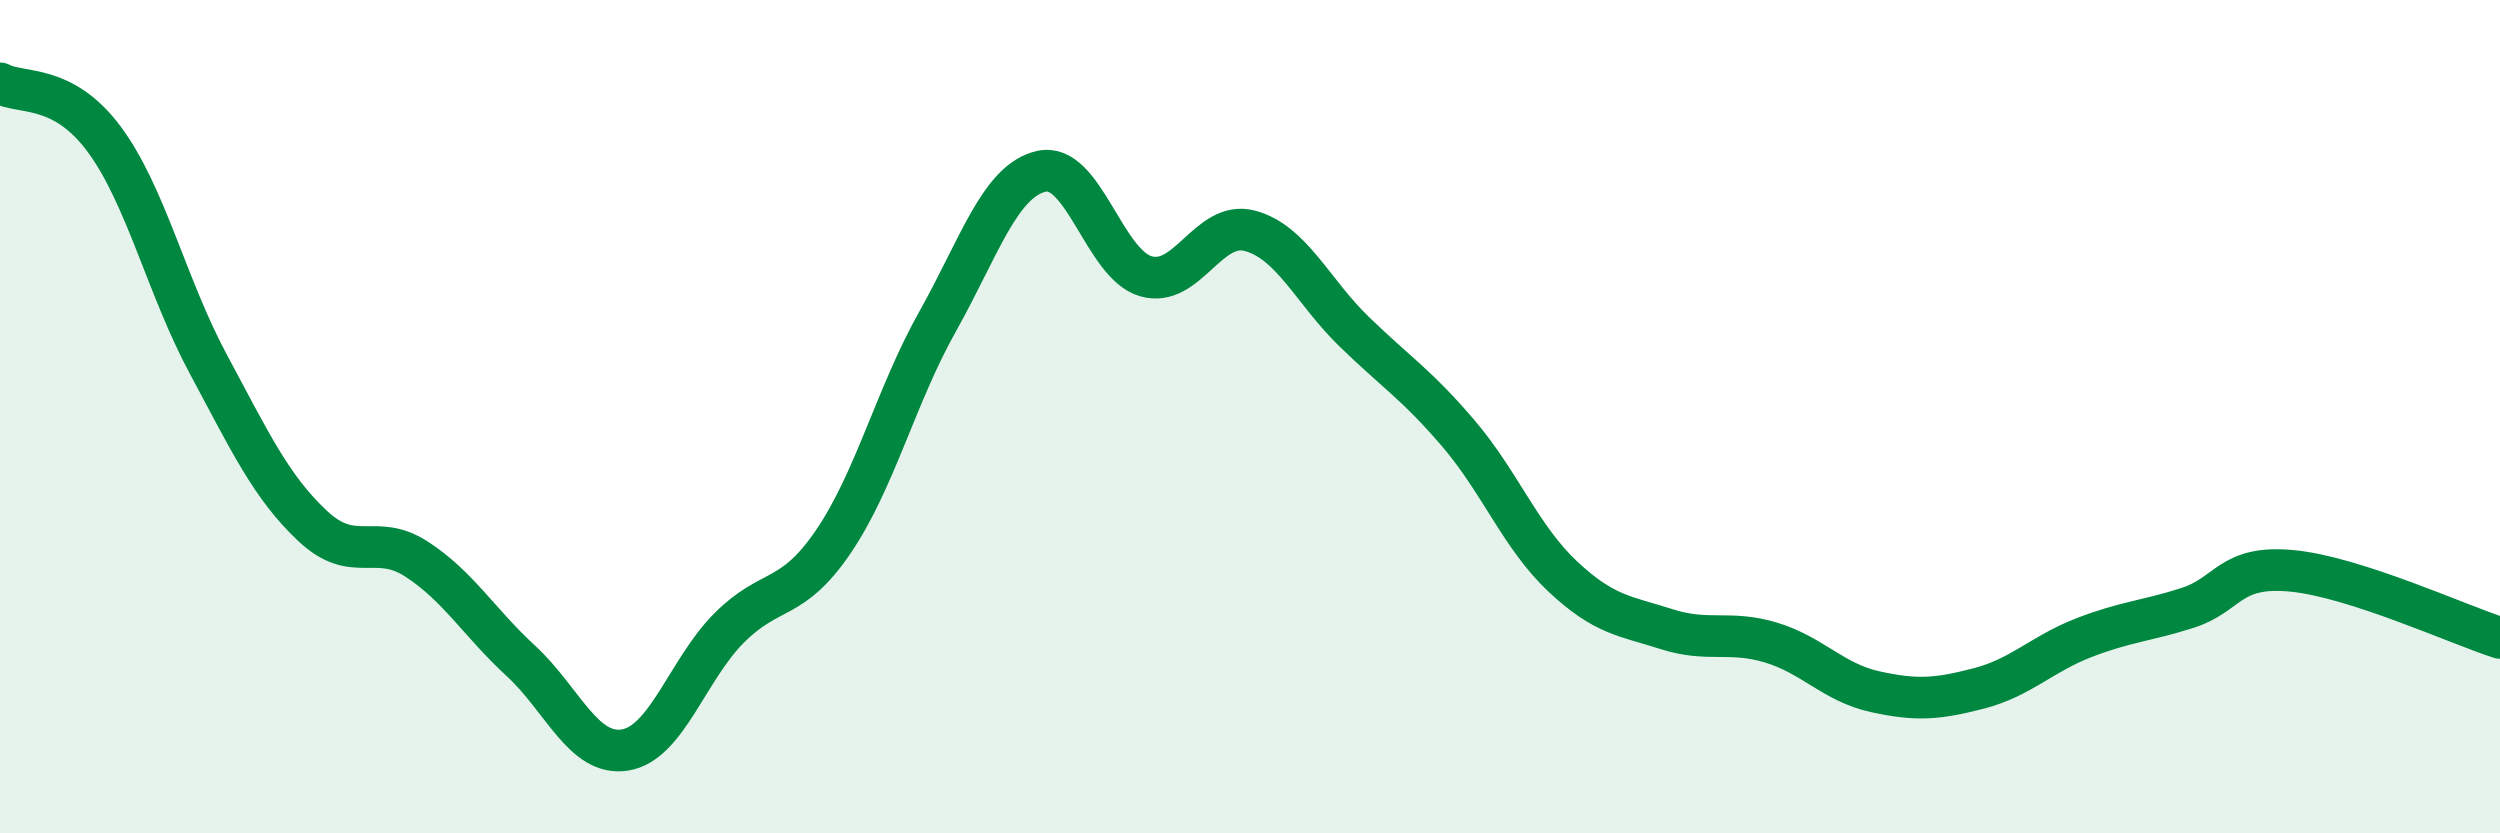 
    <svg width="60" height="20" viewBox="0 0 60 20" xmlns="http://www.w3.org/2000/svg">
      <path
        d="M 0,2 C 0.5,2.27 1.5,1.99 2.5,3.34 C 3.5,4.69 4,6.88 5,8.74 C 6,10.6 6.5,11.68 7.5,12.62 C 8.5,13.56 9,12.77 10,13.42 C 11,14.07 11.5,14.94 12.5,15.86 C 13.5,16.78 14,18.16 15,18 C 16,17.84 16.5,16.07 17.5,15.07 C 18.5,14.07 19,14.47 20,13 C 21,11.53 21.5,9.5 22.5,7.72 C 23.5,5.94 24,4.33 25,4.11 C 26,3.89 26.5,6.34 27.5,6.63 C 28.5,6.92 29,5.27 30,5.54 C 31,5.81 31.5,6.99 32.5,7.96 C 33.5,8.93 34,9.23 35,10.4 C 36,11.57 36.5,12.89 37.5,13.83 C 38.5,14.77 39,14.78 40,15.1 C 41,15.42 41.5,15.12 42.5,15.42 C 43.5,15.72 44,16.38 45,16.6 C 46,16.82 46.5,16.78 47.5,16.52 C 48.5,16.26 49,15.7 50,15.31 C 51,14.92 51.5,14.91 52.5,14.59 C 53.5,14.27 53.5,13.56 55,13.7 C 56.5,13.84 59,14.99 60,15.31L60 20L0 20Z"
        fill="#008740"
        opacity="0.1"
        stroke-linecap="round"
        stroke-linejoin="round"
      />
      <path
        d="M 0,2 C 0.5,2.27 1.5,1.99 2.5,3.34 C 3.5,4.69 4,6.88 5,8.74 C 6,10.6 6.5,11.68 7.5,12.62 C 8.5,13.56 9,12.77 10,13.42 C 11,14.07 11.5,14.94 12.5,15.86 C 13.5,16.78 14,18.16 15,18 C 16,17.84 16.5,16.07 17.5,15.07 C 18.5,14.07 19,14.47 20,13 C 21,11.53 21.5,9.5 22.5,7.72 C 23.5,5.94 24,4.33 25,4.11 C 26,3.89 26.5,6.34 27.5,6.63 C 28.5,6.92 29,5.27 30,5.54 C 31,5.81 31.5,6.99 32.5,7.96 C 33.5,8.93 34,9.23 35,10.4 C 36,11.57 36.5,12.89 37.5,13.83 C 38.5,14.77 39,14.78 40,15.1 C 41,15.42 41.5,15.12 42.5,15.42 C 43.5,15.72 44,16.38 45,16.6 C 46,16.82 46.5,16.78 47.5,16.52 C 48.5,16.26 49,15.7 50,15.31 C 51,14.92 51.5,14.91 52.5,14.59 C 53.5,14.27 53.5,13.56 55,13.7 C 56.5,13.84 59,14.99 60,15.31"
        stroke="#008740"
        stroke-width="1"
        fill="none"
        stroke-linecap="round"
        stroke-linejoin="round"
      />
    </svg>
  